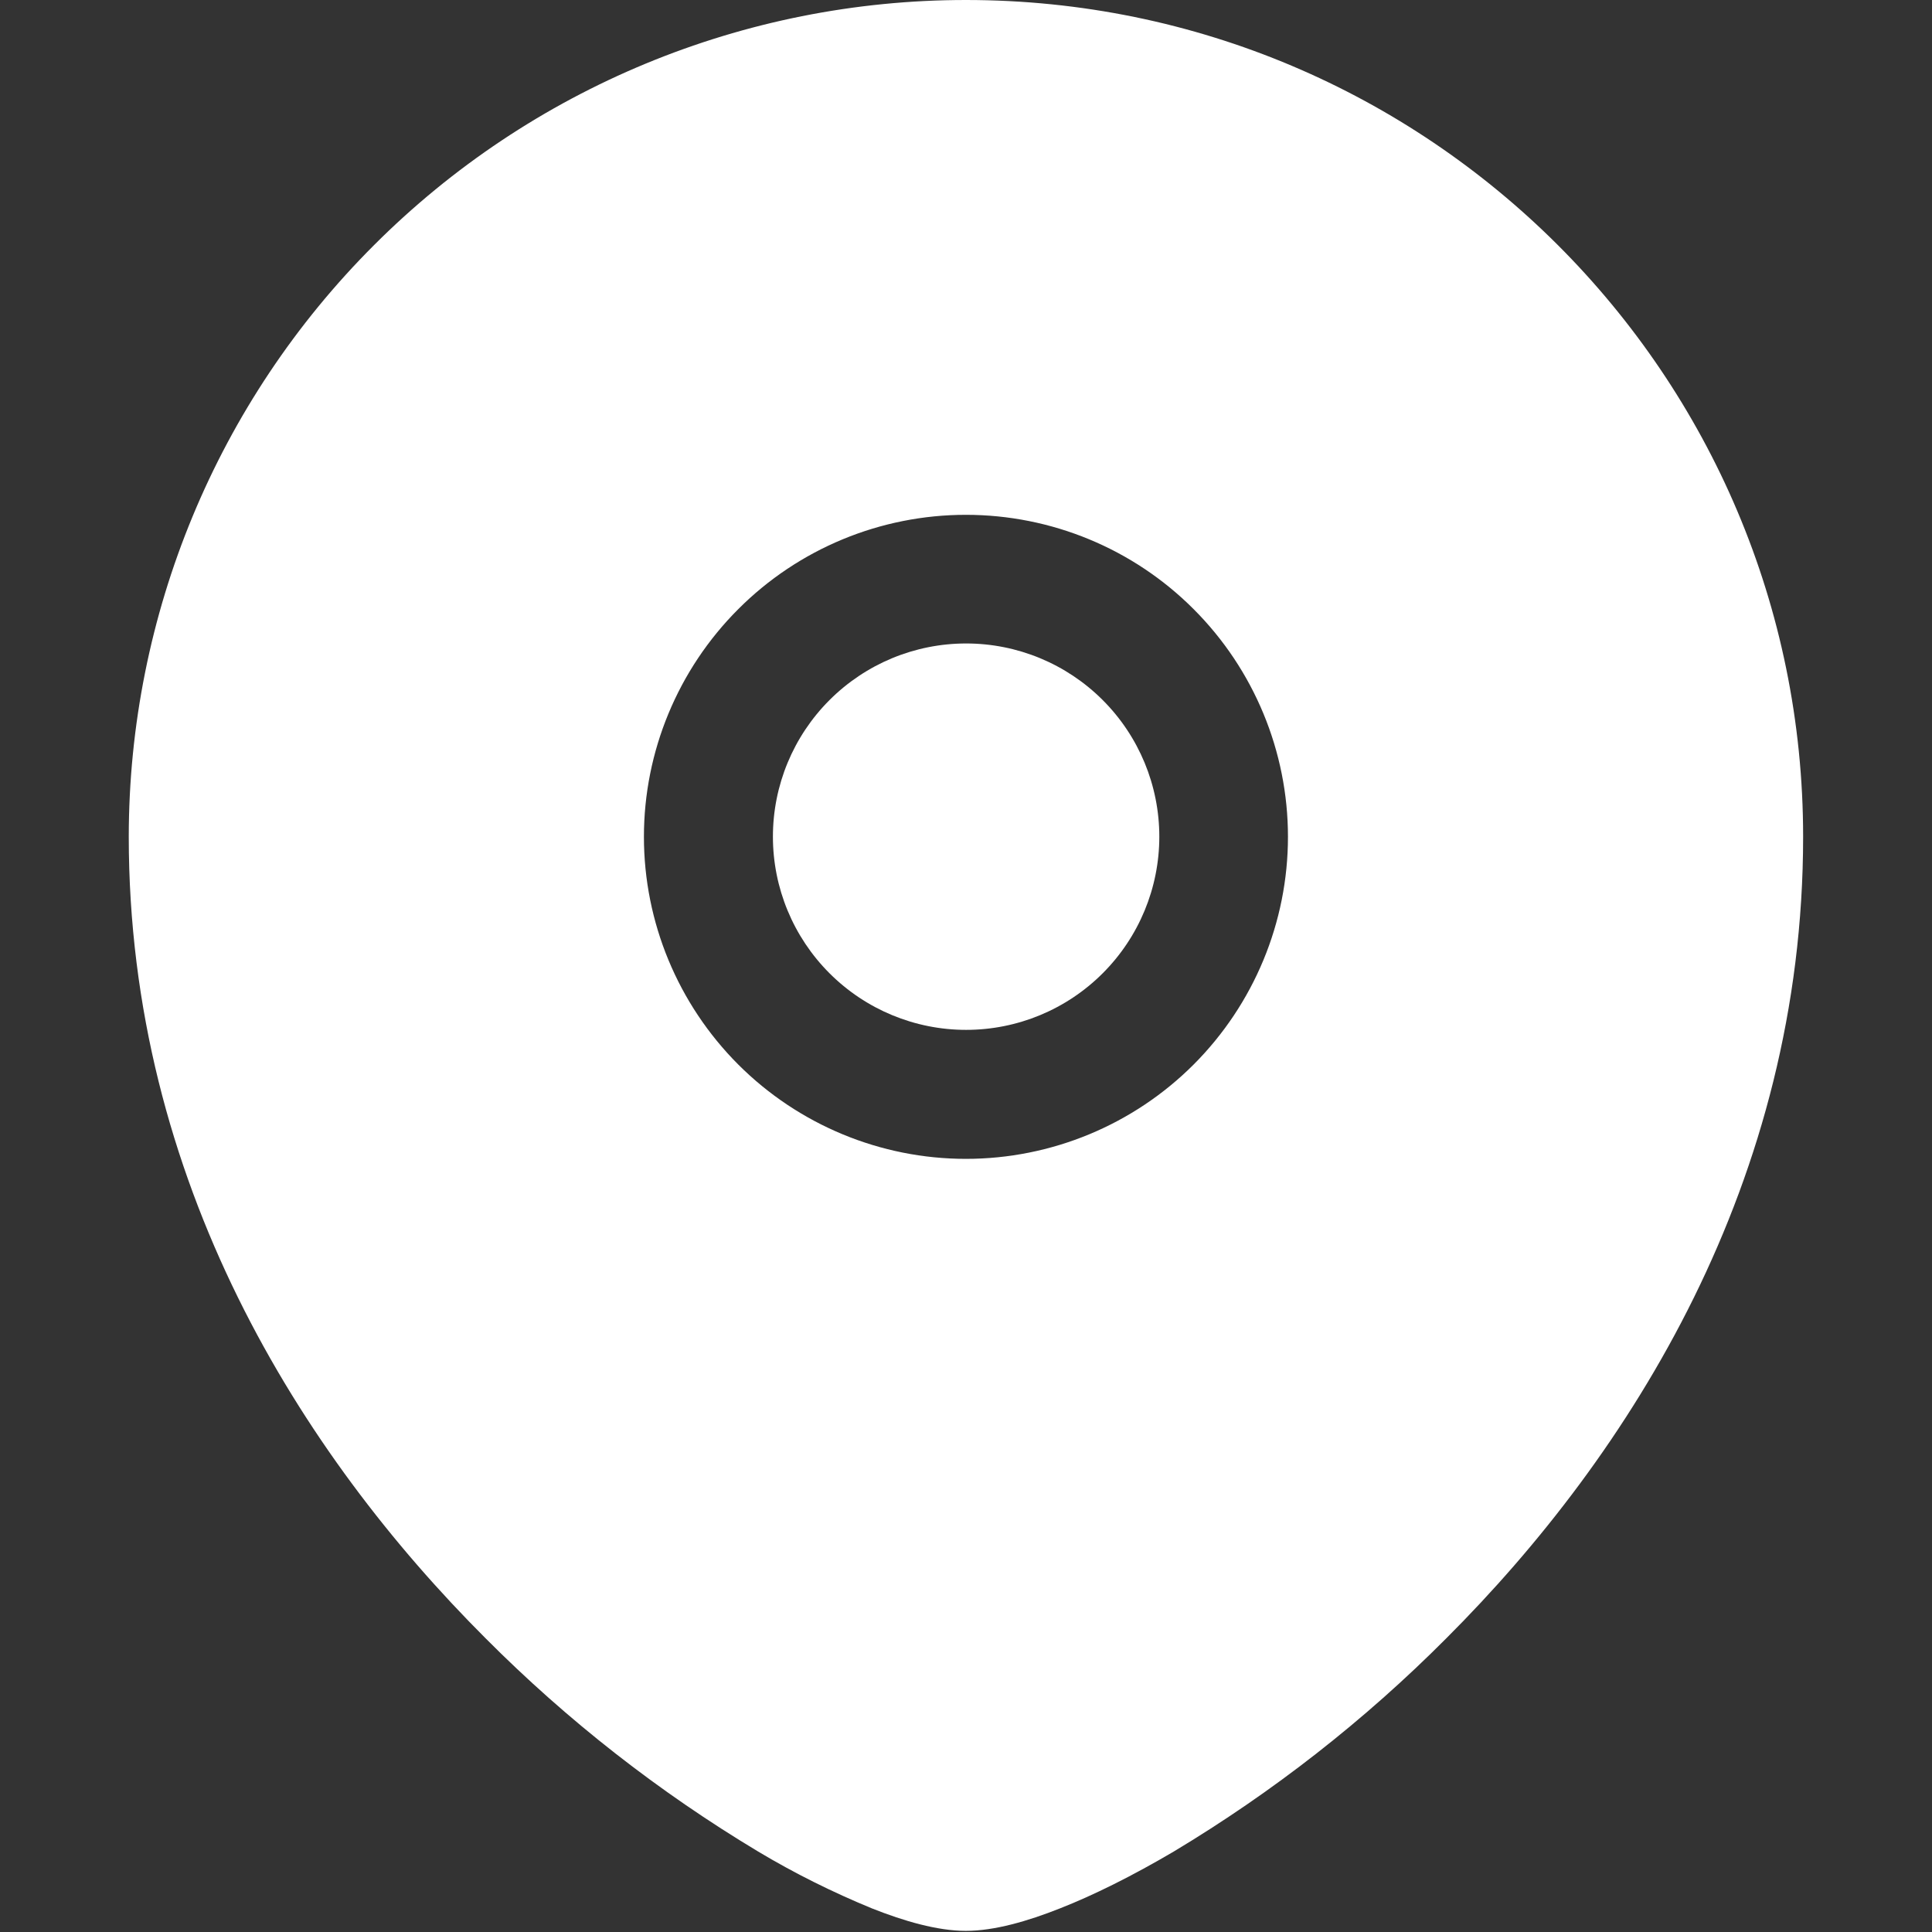 <svg width="17" height="17" viewBox="0 0 17 17" fill="none" xmlns="http://www.w3.org/2000/svg">
<rect x="0" y="0" width="17" height="17" fill="#333333" stroke="none"/>
<path d="M6.801 7.362C6.801 6.911 6.98 6.479 7.299 6.16C7.618 5.841 8.05 5.662 8.501 5.662C8.952 5.662 9.384 5.841 9.703 6.16C10.022 6.479 10.201 6.911 10.201 7.362C10.201 7.813 10.022 8.245 9.703 8.564C9.384 8.883 8.952 9.062 8.501 9.062C8.05 9.062 7.618 8.883 7.299 8.564C6.98 8.245 6.801 7.813 6.801 7.362Z" fill="white"/>
<path fill-rule="evenodd" clip-rule="evenodd" d="M1.133 7.362C1.134 5.409 1.91 3.536 3.292 2.156C4.673 0.775 6.546 -0 8.499 8.74401e-08C12.567 8.74401e-08 15.866 3.297 15.866 7.362C15.866 10.393 14.35 12.794 12.725 14.417C12.006 15.139 11.201 15.768 10.328 16.292C9.963 16.507 9.621 16.677 9.325 16.793C9.045 16.904 8.751 16.99 8.499 16.99C8.248 16.99 7.954 16.904 7.674 16.793C7.328 16.651 6.992 16.484 6.671 16.292C5.798 15.768 4.993 15.139 4.274 14.417C2.649 12.794 1.133 10.393 1.133 7.362ZM8.499 4.53C7.748 4.53 7.027 4.828 6.496 5.36C5.965 5.891 5.666 6.612 5.666 7.363C5.666 8.115 5.965 8.835 6.496 9.367C7.027 9.898 7.748 10.197 8.499 10.197C9.251 10.197 9.972 9.898 10.503 9.367C11.034 8.835 11.333 8.115 11.333 7.363C11.333 6.612 11.034 5.891 10.503 5.36C9.972 4.828 9.251 4.53 8.499 4.53Z" fill="white"/>
</svg>
